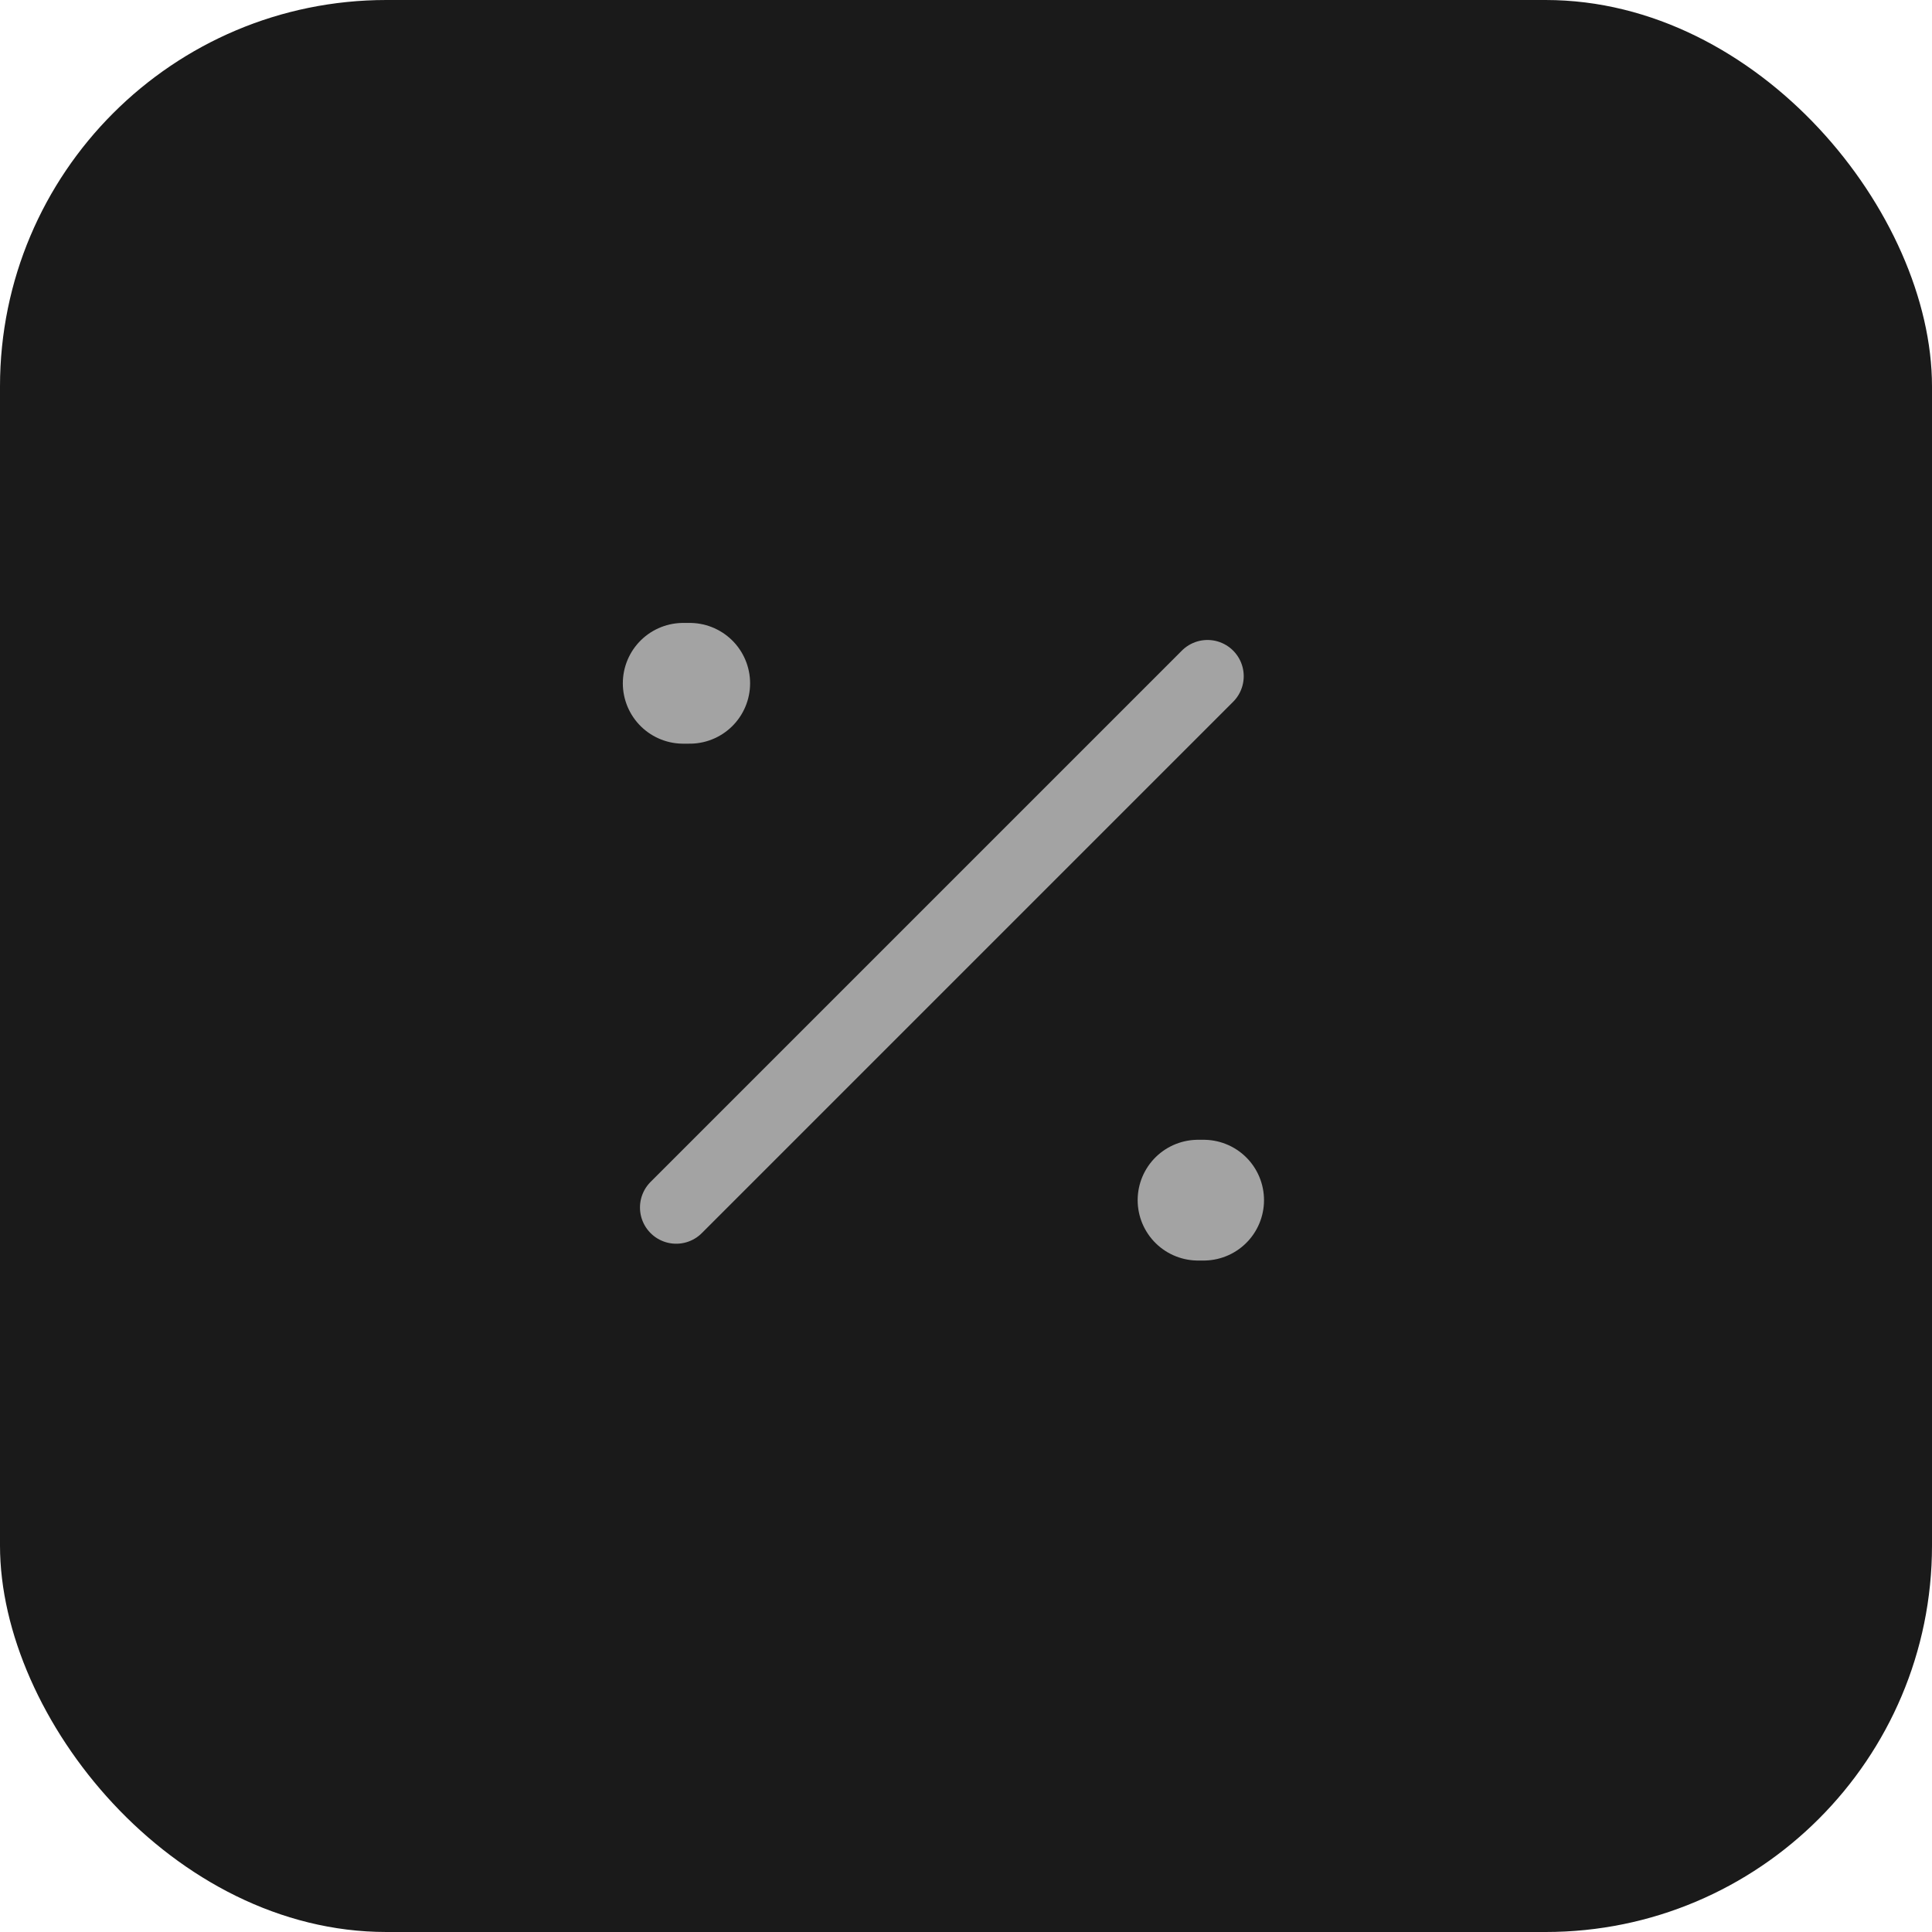 <svg width="40" height="40" viewBox="0 0 40 40" fill="none" xmlns="http://www.w3.org/2000/svg">
<rect width="40" height="40" rx="8" fill="#1A1A1A"/>
<path d="M14.28 14.147H14.145M24.92 24.848H24.804" stroke="#A3A3A3" stroke-width="2.5" stroke-linecap="round" stroke-linejoin="round"/>
<path d="M14 25L25 14" stroke="#A3A3A3" stroke-width="1.5" stroke-linecap="round" stroke-linejoin="round"/>
</svg>
